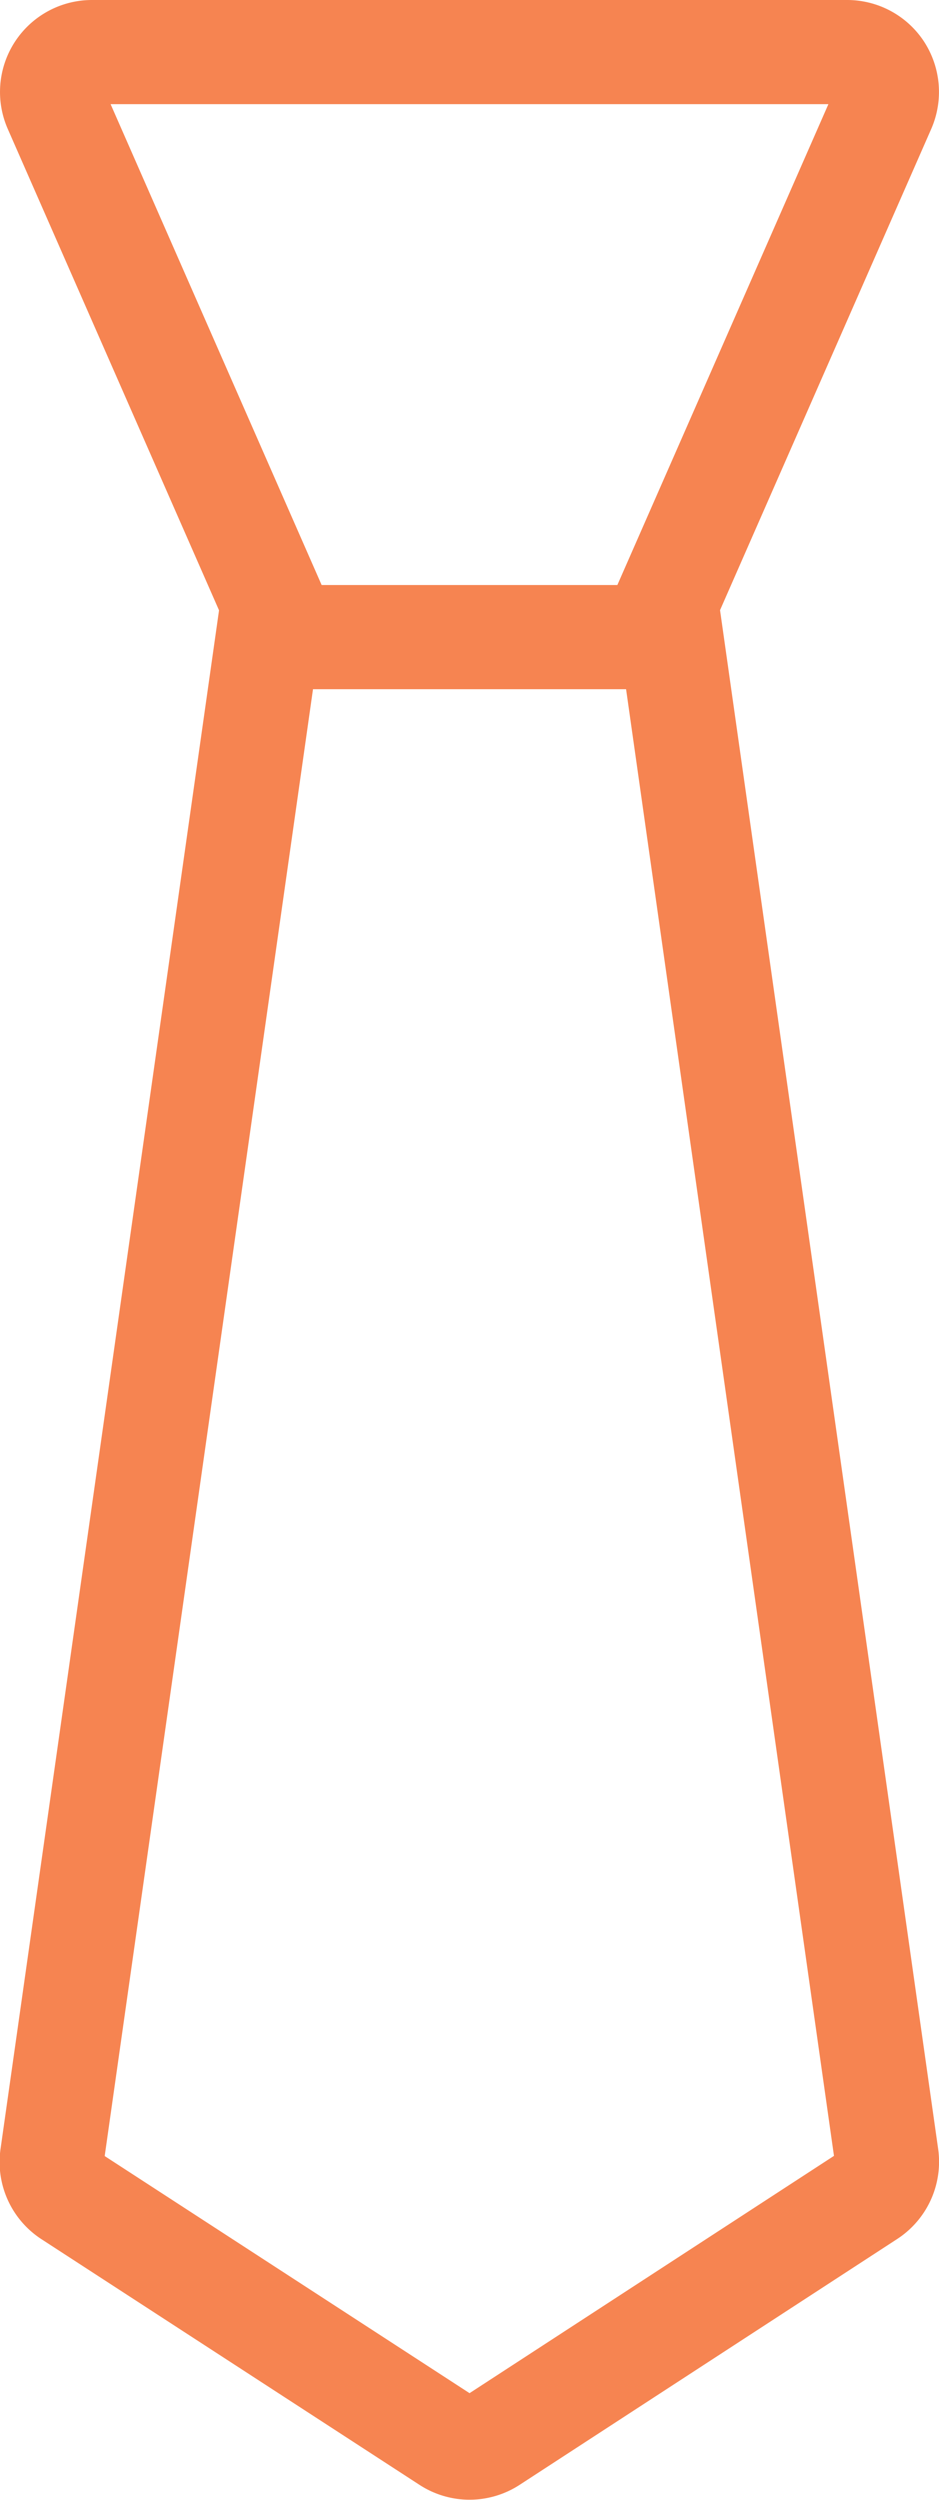 <svg id="menu_in11_on" xmlns="http://www.w3.org/2000/svg" xmlns:xlink="http://www.w3.org/1999/xlink" width="9.018" height="24" viewBox="0 0 9.018 24">
  <defs>
    <clipPath id="clip-path">
      <rect id="Rectangle_101794" data-name="Rectangle 101794" width="9.018" height="24" fill="none" stroke="#f68451" stroke-width="1"/>
    </clipPath>
  </defs>
  <g id="Group_32058" data-name="Group 32058" clip-path="url(#clip-path)">
    <path id="Path_934251" data-name="Path 934251" d="M6.006,6.116H3.013a.384.384,0,0,1-.351-.229L.532,1.036A.383.383,0,0,1,.883.5H8.136a.383.383,0,0,1,.32.173.387.387,0,0,1,.03.363L6.356,5.887A.382.382,0,0,1,6.006,6.116Z" fill="none" stroke="#f68451" stroke-miterlimit="10" stroke-width="1"/>
    <path id="Path_934252" data-name="Path 934252" d="M6.385,5.68,8.515,20.7a.384.384,0,0,1-.171.374l-3.626,2.36a.382.382,0,0,1-.417,0L.674,21.078A.383.383,0,0,1,.5,20.7L2.634,5.68" fill="none" stroke="#f68451" stroke-miterlimit="10" stroke-width="1"/>
  </g>
</svg>
